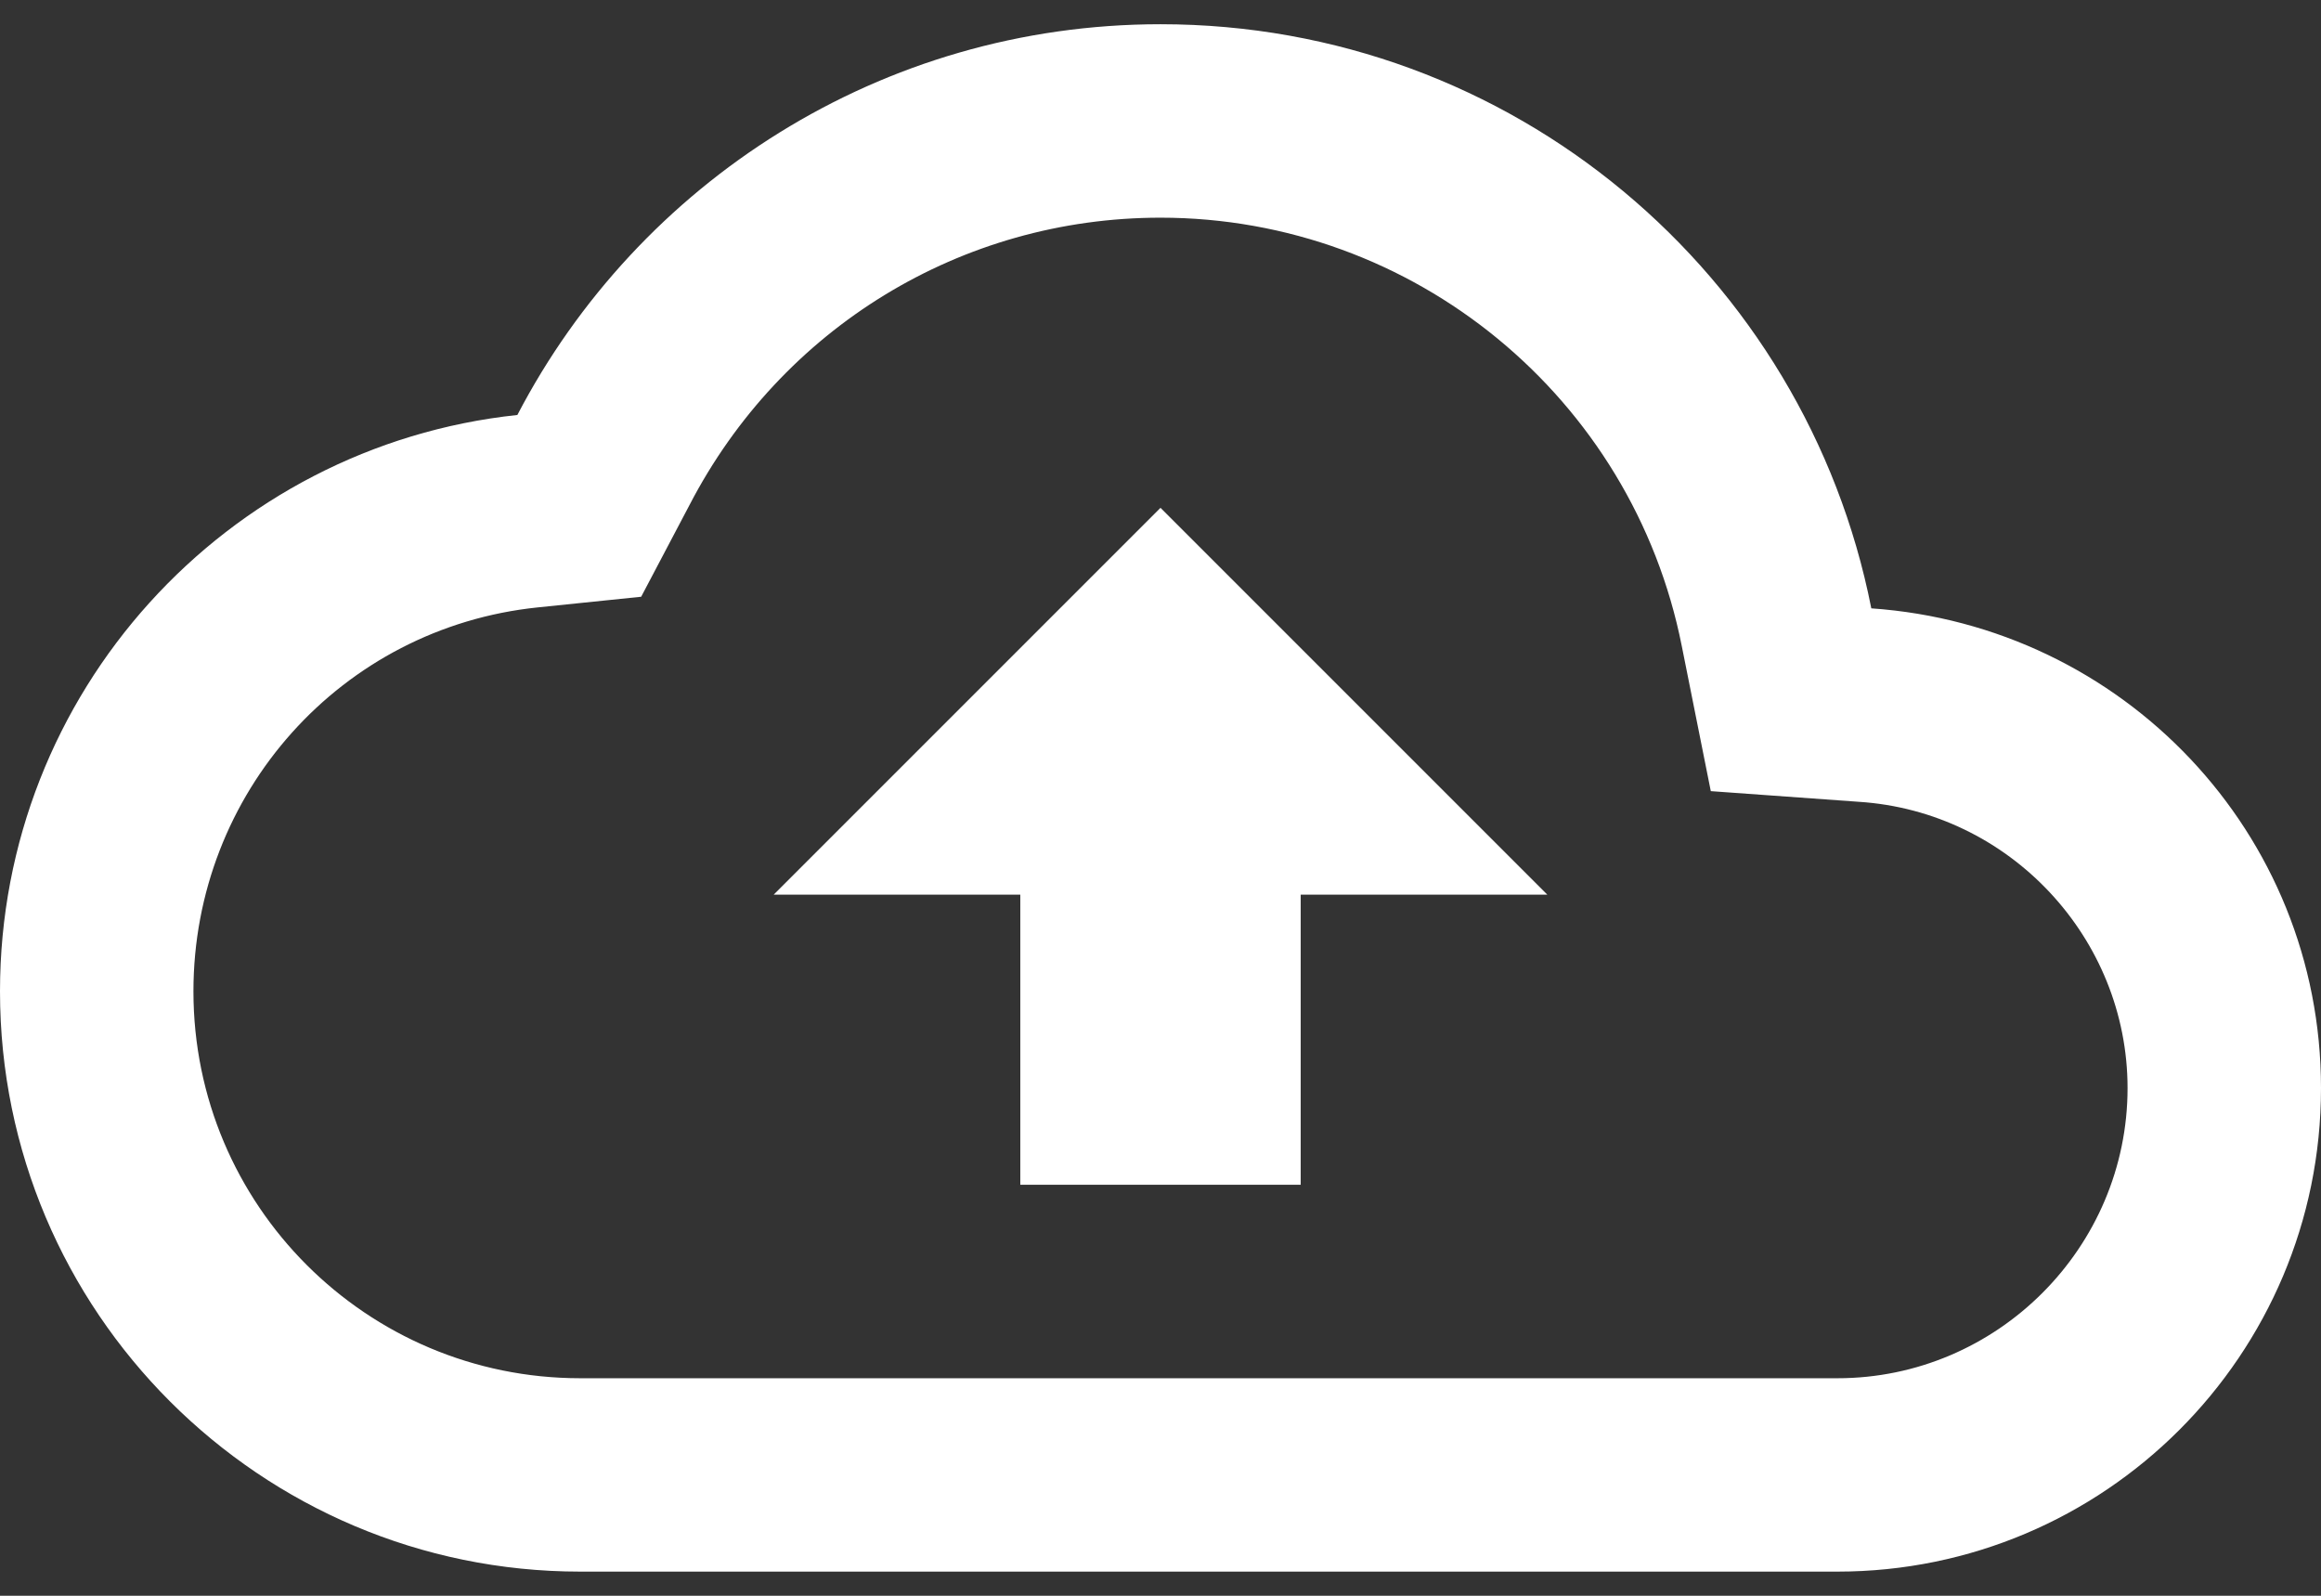 <svg width="32" height="22" viewBox="0 0 32 22" fill="none" xmlns="http://www.w3.org/2000/svg">
<rect x="0" y="0" width="32" height="22" fill="#333333" stroke="none"/>
<path d="M25.8 8.387C24.893 3.787 20.853 0.334 16 0.334C12.147 0.334 8.8 2.521 7.133 5.721C3.12 6.147 0 9.547 0 13.667C0 18.081 3.587 21.667 8 21.667H25.333C29.013 21.667 32 18.681 32 15.001C32 11.481 29.267 8.627 25.8 8.387ZM25.333 19.001H8C5.053 19.001 2.667 16.614 2.667 13.667C2.667 10.934 4.707 8.654 7.413 8.374L8.84 8.227L9.507 6.961C10.773 4.521 13.253 3.001 16 3.001C19.493 3.001 22.507 5.481 23.187 8.907L23.587 10.907L25.627 11.054C27.707 11.187 29.333 12.934 29.333 15.001C29.333 17.201 27.533 19.001 25.333 19.001ZM10.667 12.334H14.067V16.334H17.933V12.334H21.333L16 7.001L10.667 12.334Z" fill="white"/>
</svg>
